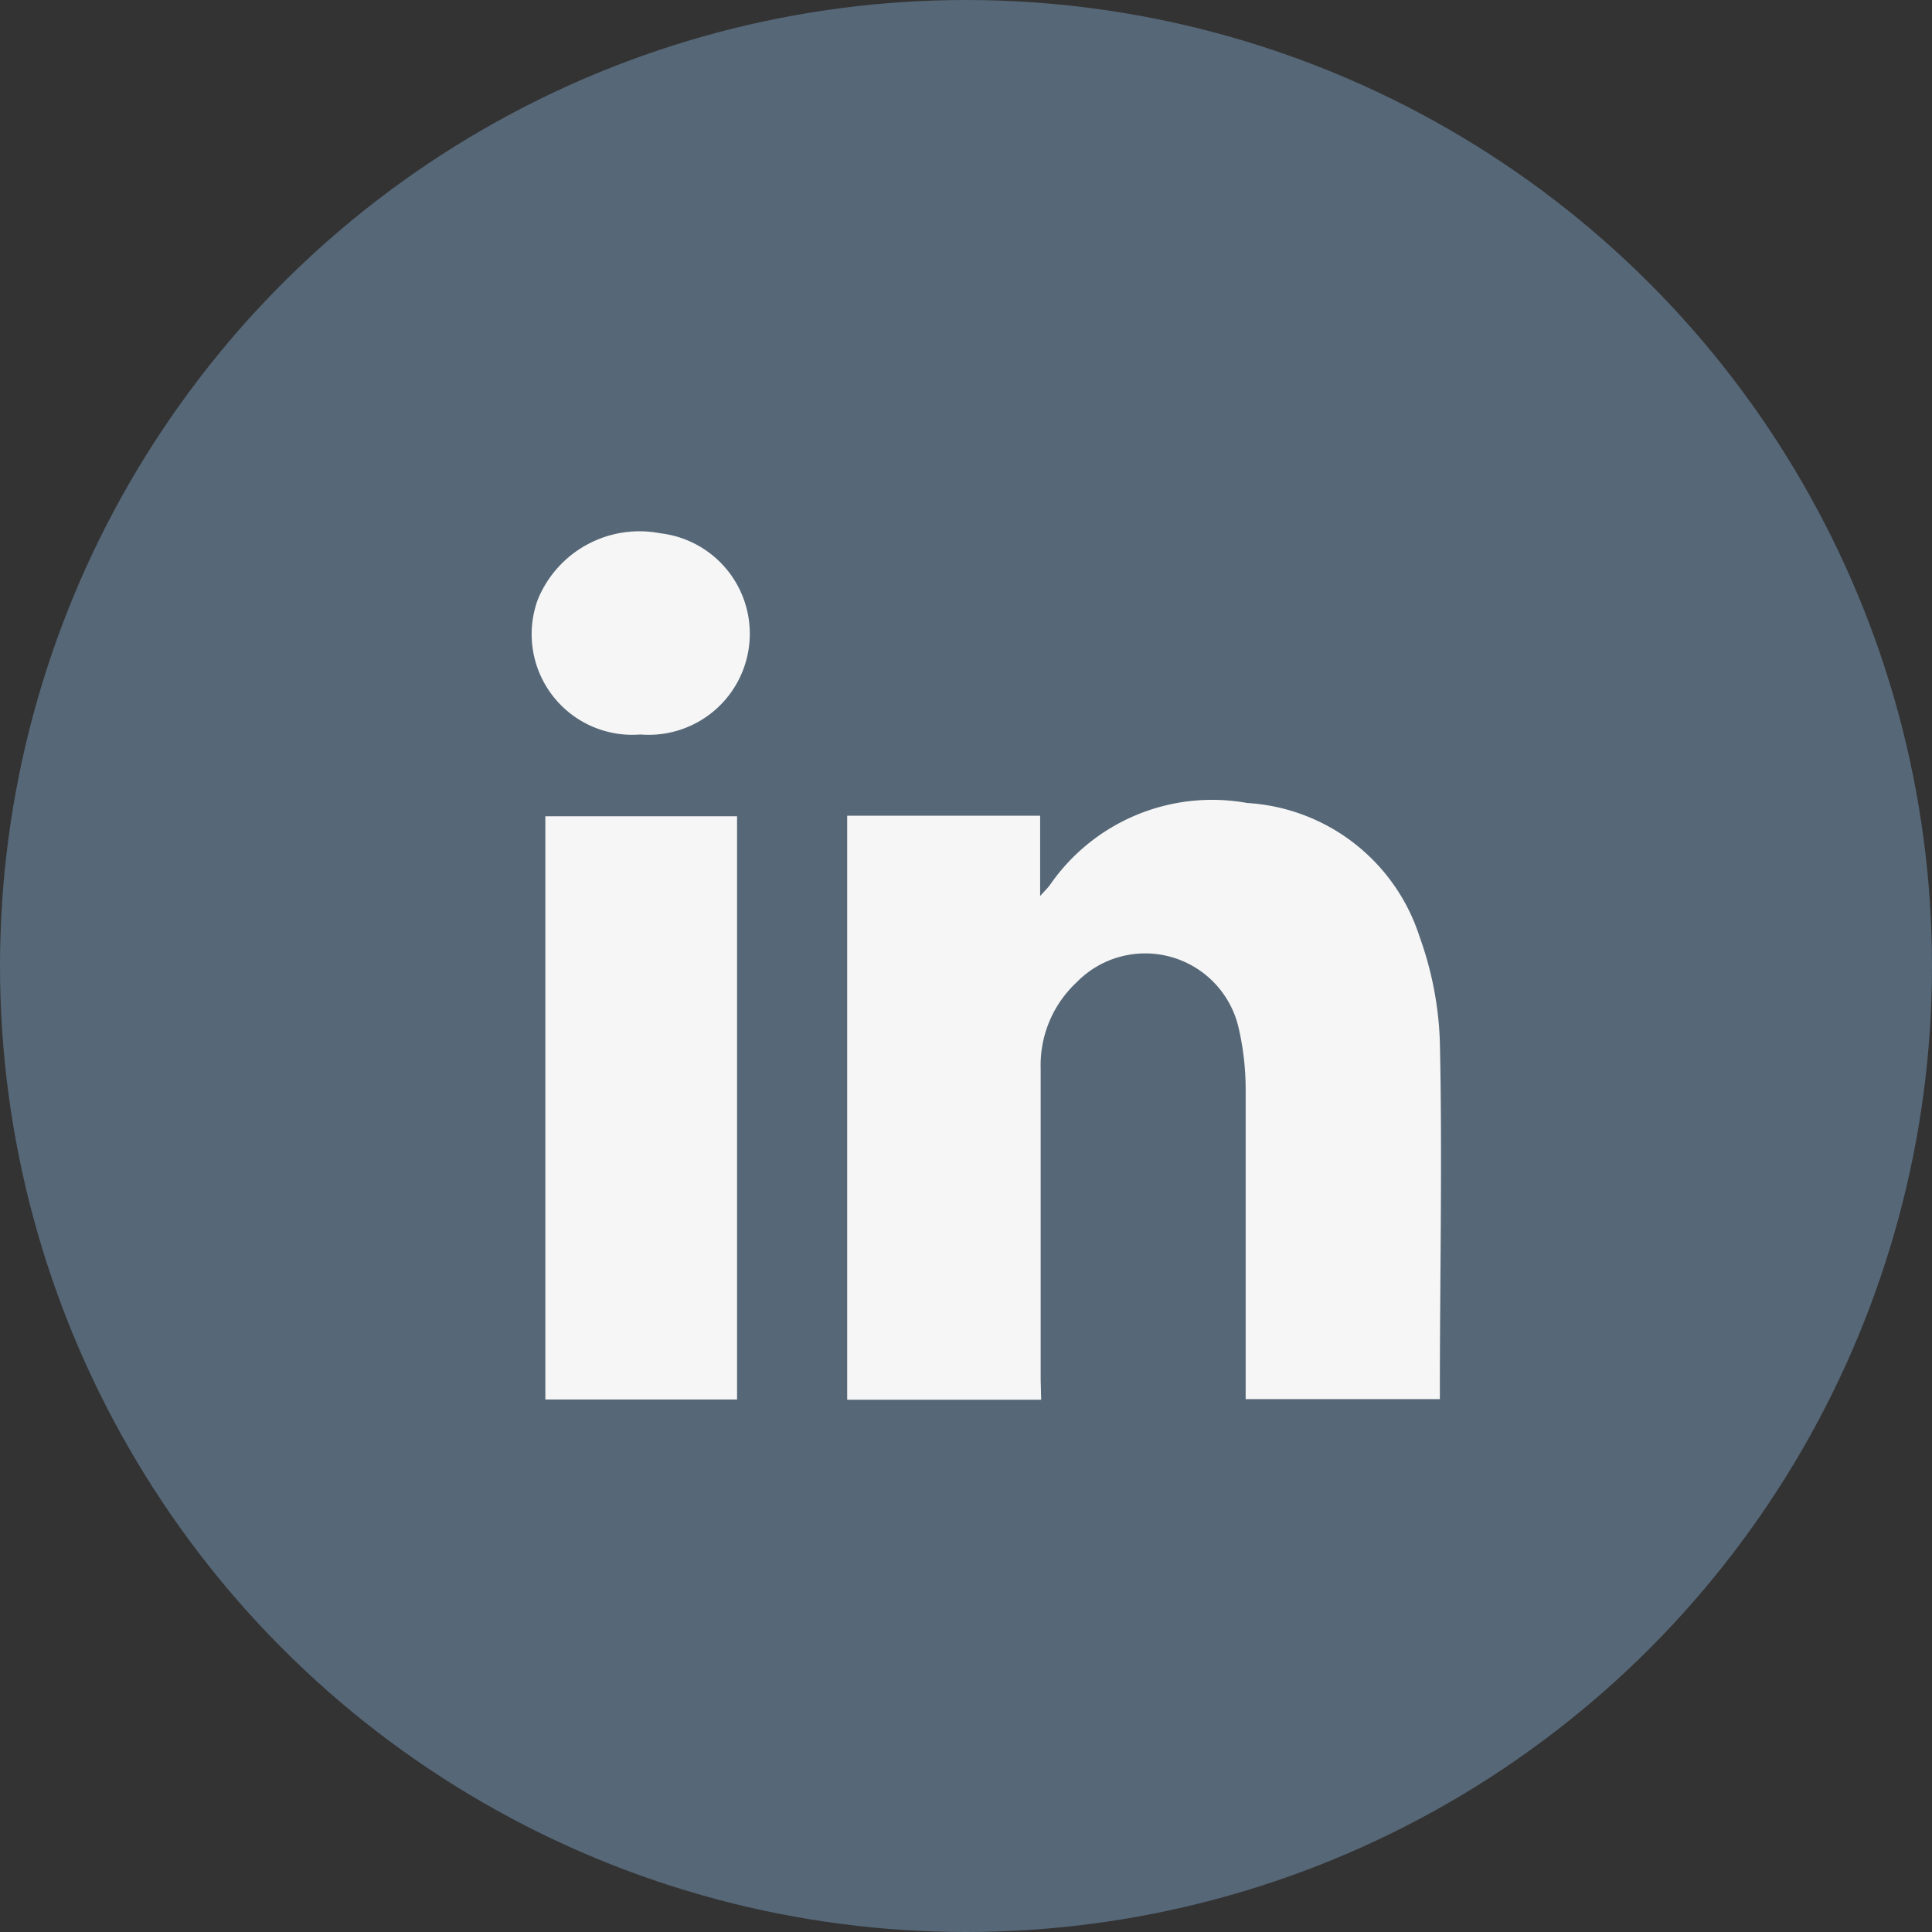<svg xmlns="http://www.w3.org/2000/svg" width="40" height="40" viewBox="0 0 40 40"><rect x="0" y="0" width="40" height="40" fill="#333333" stroke="none"/><defs><style>.a{fill:#566777;}.b{fill:#f6f6f6;}</style></defs><circle class="a" cx="20" cy="20" r="20"/><path class="b" d="M21.556,28.98H17.54V16.889h3.995v1.662c.111-.122.164-.175.206-.233a4.079,4.079,0,0,1,4.08-1.693A4,4,0,0,1,29.393,19.4a7.073,7.073,0,0,1,.418,2.169c.053,2.413,0,4.826,0,7.239v.159H25.79V22.6a5.657,5.657,0,0,0-.143-1.307,1.984,1.984,0,0,0-3.36-.952,2.343,2.343,0,0,0-.741,1.778v6.44Z"/><path class="b" d="M15.26,28.975H11.291V16.9H15.26Z"/><path class="b" d="M13.254,15.207a2.083,2.083,0,0,1-2.117-2.8,2.275,2.275,0,0,1,2.54-1.365,2.093,2.093,0,0,1-.423,4.164Z"/></svg>